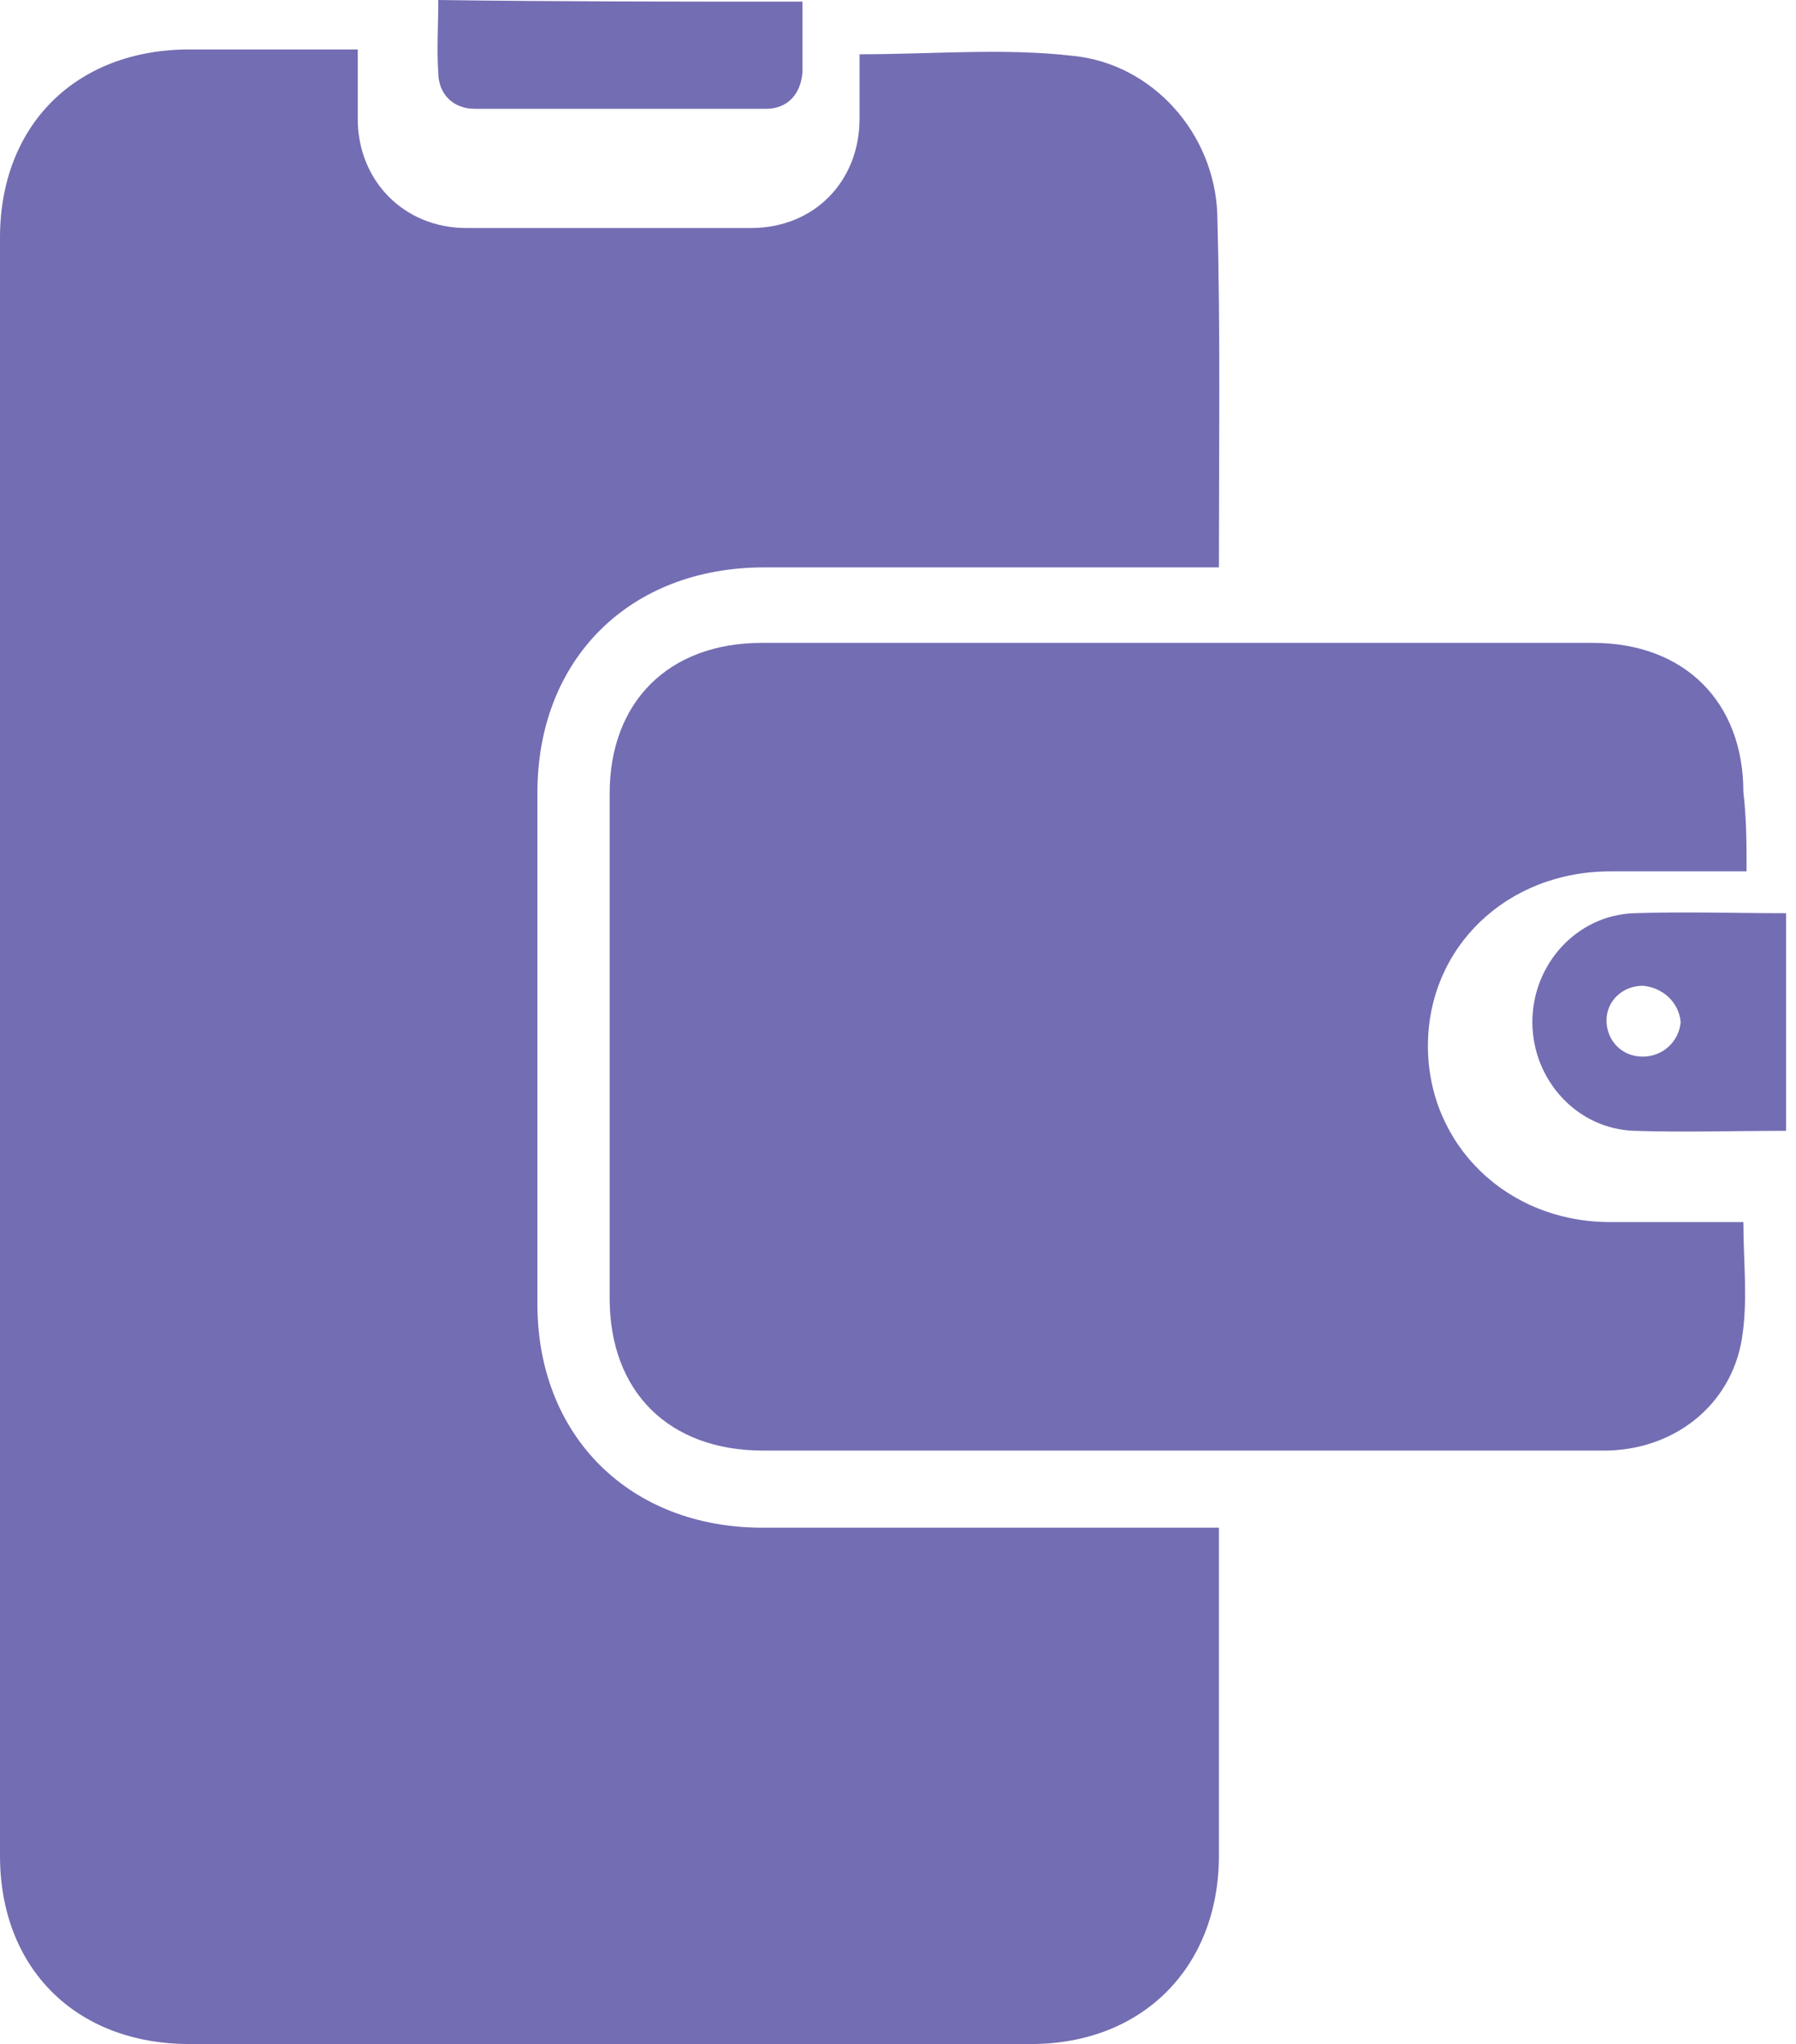 <svg width="109" height="124" viewBox="0 0 109 124" fill="none" xmlns="http://www.w3.org/2000/svg">
<g clip-path="url(#clip0_105_62)">
<path d="M21.711 3C21.711 4.464 21.711 5.83 21.711 7.196C21.711 11.002 24.56 13.832 28.293 13.832C34.09 13.832 39.788 13.832 45.584 13.832C49.415 13.832 52.166 11.002 52.166 7.196C52.166 5.83 52.166 4.561 52.166 3.293C56.587 3.293 60.909 2.902 65.134 3.39C69.948 3.878 73.681 8.074 73.877 12.953C74.074 20.077 73.975 27.2 73.975 34.421C73.484 34.421 72.993 34.421 72.502 34.421C63.758 34.421 55.113 34.421 46.37 34.421C38.216 34.421 32.616 39.983 32.616 48.082C32.616 58.426 32.616 68.769 32.616 79.113C32.616 87.115 38.216 92.677 46.272 92.677C55.408 92.677 64.544 92.677 73.975 92.677C73.975 93.165 73.975 93.555 73.975 93.945C73.975 100.19 73.975 106.338 73.975 112.583C73.975 119.316 69.358 124 62.58 124C45.584 124 28.49 124 11.494 124C4.617 124 0 119.414 0 112.583C0 79.894 0 47.204 0 14.417C0 7.586 4.617 3 11.494 3C14.834 3 18.175 3 21.711 3Z" fill="#736DB3"/>
<path d="M106 52.862C103.085 52.862 100.461 52.862 97.739 52.862C91.422 52.862 86.661 57.483 86.661 63.452C86.661 69.42 91.422 74.138 97.739 74.138C100.461 74.138 103.182 74.138 105.806 74.138C105.806 76.544 106.097 78.951 105.708 81.261C105.028 85.305 101.53 88 97.351 88C91.325 88 85.203 88 79.177 88C68.196 88 57.311 88 46.33 88C40.596 88 37 84.438 37 78.758C37 68.554 37 58.35 37 48.145C37 42.562 40.596 39 46.232 39C63.045 39 79.858 39 96.67 39C102.21 39 105.806 42.562 105.806 48.049C106 49.686 106 51.226 106 52.862Z" fill="#736DB3"/>
<path d="M108.4 68.6C105.3 68.6 102.2 68.7 99.2 68.6C95.7 68.5 93 65.5 93 62C93 58.5 95.7 55.5 99.2 55.4C102.2 55.3 105.3 55.4 108.4 55.4C108.4 59.8 108.4 64.1 108.4 68.6ZM99.7 59.8C98.5 59.8 97.5 60.7 97.5 61.9C97.5 63.1 98.4 64.1 99.7 64.1C100.9 64.1 101.9 63.2 102 62C101.9 60.8 100.9 59.9 99.7 59.8Z" fill="#736DB3"/>
<path d="M48.7 0.1C48.7 1.6 48.7 3 48.7 4.4C48.6 5.7 47.8 6.6 46.5 6.6C40.6 6.6 34.7 6.6 28.8 6.6C27.5 6.6 26.6 5.7 26.6 4.4C26.5 3 26.6 1.6 26.6 0C33.9 0.1 41.2 0.1 48.7 0.1Z" fill="#736DB3"/>
</g>
<defs>
<clipPath id="clip0_105_62">
<rect width="108.5" height="124" fill="white"/>
</clipPath>
</defs>
</svg>
